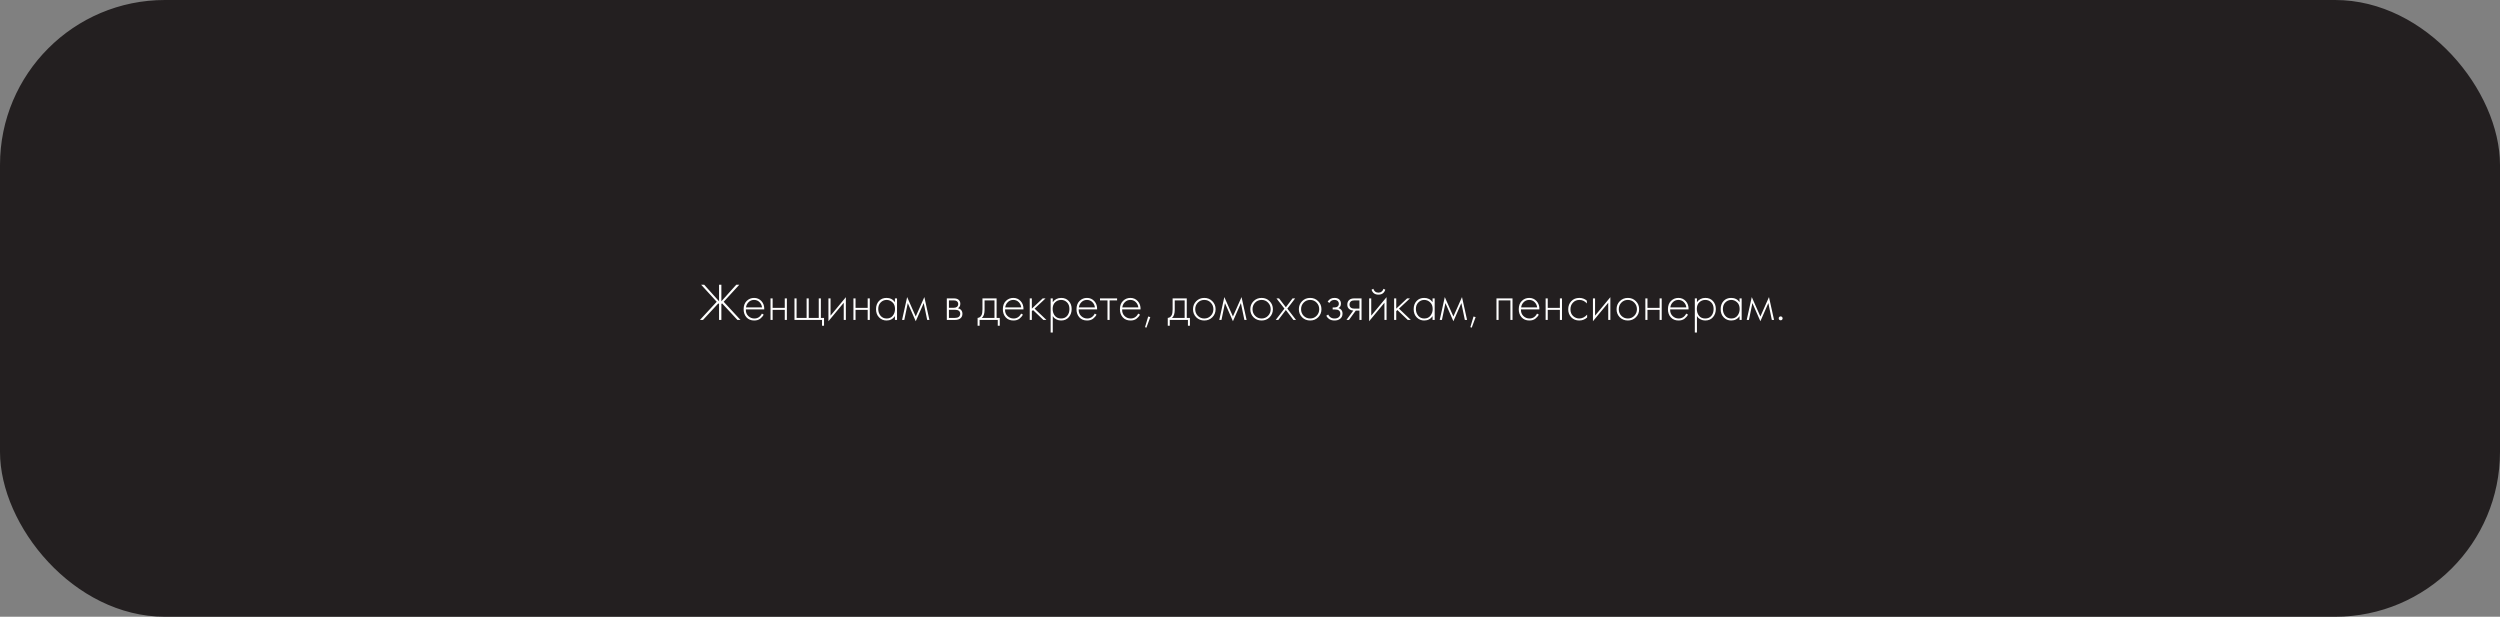 <?xml version="1.0" encoding="UTF-8"?> <svg xmlns="http://www.w3.org/2000/svg" width="758" height="187" viewBox="0 0 758 187" fill="none"><rect x="0" y="0" width="758" height="187" fill="#808080" stroke="none"/> <rect x="0.5" y="0.5" width="757" height="186" rx="49.5" fill="#231F20" stroke="#231F20"></rect> <path d="M218.016 86.328H218.72V91.352L223.232 86.328H224.16L219.424 91.496L224.512 97H223.584L218.928 91.976L218.72 92.184V97H218.016V92.184L217.808 91.976L213.152 97H212.224L217.312 91.496L212.576 86.328H213.504L218.016 91.352V86.328ZM231.726 93.816H226.142C226.1 94.616 226.34 95.277 226.862 95.8C227.385 96.312 228.009 96.568 228.734 96.568C229.246 96.568 229.7 96.435 230.094 96.168C230.489 95.891 230.793 95.528 231.006 95.08L231.55 95.4C231.305 95.869 230.948 96.285 230.478 96.648C230.009 97 229.412 97.176 228.686 97.176C227.694 97.176 226.91 96.856 226.334 96.216C225.758 95.565 225.47 94.749 225.47 93.768C225.47 92.691 225.78 91.848 226.398 91.24C227.028 90.632 227.774 90.328 228.638 90.328C229.534 90.328 230.281 90.653 230.878 91.304C231.476 91.955 231.758 92.792 231.726 93.816ZM226.19 93.208H231.054C230.969 92.547 230.702 92.003 230.254 91.576C229.817 91.149 229.278 90.936 228.638 90.936C227.988 90.936 227.438 91.155 226.99 91.592C226.542 92.019 226.276 92.557 226.19 93.208ZM233.621 97V90.472H234.261V93.352H237.941V90.472H238.581V97H237.941V93.96H234.261V97H233.621ZM240.886 97V90.472H241.526V96.392H244.566V90.472H245.206V96.392H248.246V90.472H248.886V96.392H249.846V98.76H249.238V97H240.886ZM251.183 90.472H251.823V95.704L256.463 90.104V97H255.823V91.8L251.183 97.4V90.472ZM258.761 97V90.472H259.401V93.352H263.081V90.472H263.721V97H263.081V93.96H259.401V97H258.761ZM271.339 91.608V90.472H271.979V97H271.339V95.832C270.752 96.728 269.904 97.176 268.795 97.176C267.91 97.176 267.158 96.861 266.539 96.232C265.92 95.603 265.611 94.771 265.611 93.736C265.611 92.723 265.904 91.901 266.491 91.272C267.078 90.643 267.846 90.328 268.795 90.328C269.883 90.328 270.731 90.755 271.339 91.608ZM268.827 90.936C268.134 90.936 267.536 91.187 267.035 91.688C266.534 92.179 266.283 92.845 266.283 93.688C266.283 94.467 266.512 95.144 266.971 95.72C267.43 96.285 268.054 96.568 268.843 96.568C269.622 96.568 270.235 96.291 270.683 95.736C271.142 95.171 271.371 94.488 271.371 93.688C271.371 92.803 271.11 92.125 270.587 91.656C270.064 91.176 269.478 90.936 268.827 90.936ZM273.509 97L275.045 90.072L277.653 95.96L280.261 90.072L281.797 97H281.125L280.069 91.896L277.653 97.4L275.237 91.896L274.181 97H273.509ZM287.074 90.472H289.202C289.81 90.472 290.274 90.6 290.594 90.856C290.978 91.165 291.17 91.581 291.17 92.104C291.17 92.701 290.93 93.155 290.45 93.464C290.749 93.507 291.015 93.629 291.25 93.832C291.623 94.163 291.81 94.6 291.81 95.144C291.81 95.752 291.591 96.221 291.154 96.552C290.77 96.851 290.237 97 289.554 97H287.074V90.472ZM287.714 93.32H289.202C289.597 93.32 289.906 93.229 290.13 93.048C290.397 92.835 290.53 92.547 290.53 92.184C290.53 91.832 290.397 91.549 290.13 91.336C289.917 91.165 289.607 91.08 289.202 91.08H287.714V93.32ZM287.714 96.392H289.554C290.045 96.392 290.418 96.296 290.674 96.104C290.983 95.869 291.138 95.544 291.138 95.128C291.138 94.744 290.994 94.44 290.706 94.216C290.45 94.024 290.066 93.928 289.554 93.928H287.714V96.392ZM297.881 90.472H302.169V96.392H303.129V98.76H302.521V97H297.017V98.76H296.409V96.392C296.943 96.36 297.343 96.072 297.609 95.528C297.791 95.155 297.881 94.568 297.881 93.768V90.472ZM301.529 96.392V91.08H298.521V93.96C298.521 95.112 298.244 95.923 297.689 96.392H301.529ZM310.32 93.816H304.736C304.693 94.616 304.933 95.277 305.456 95.8C305.979 96.312 306.603 96.568 307.328 96.568C307.84 96.568 308.293 96.435 308.688 96.168C309.083 95.891 309.387 95.528 309.6 95.08L310.144 95.4C309.899 95.869 309.541 96.285 309.072 96.648C308.603 97 308.005 97.176 307.28 97.176C306.288 97.176 305.504 96.856 304.928 96.216C304.352 95.565 304.064 94.749 304.064 93.768C304.064 92.691 304.373 91.848 304.992 91.24C305.621 90.632 306.368 90.328 307.232 90.328C308.128 90.328 308.875 90.653 309.472 91.304C310.069 91.955 310.352 92.792 310.32 93.816ZM304.784 93.208H309.648C309.563 92.547 309.296 92.003 308.848 91.576C308.411 91.149 307.872 90.936 307.232 90.936C306.581 90.936 306.032 91.155 305.584 91.592C305.136 92.019 304.869 92.557 304.784 93.208ZM312.215 90.472H312.855V93.576L316.151 90.472H317.015L313.687 93.576L317.271 97H316.343L313.207 94.008L312.855 94.344V97H312.215V90.472ZM319.198 95.832V100.824H318.558V90.472H319.198V91.608C319.828 90.755 320.681 90.328 321.758 90.328C322.718 90.328 323.486 90.648 324.062 91.288C324.638 91.917 324.926 92.717 324.926 93.688C324.926 94.68 324.633 95.512 324.046 96.184C323.47 96.845 322.697 97.176 321.726 97.176C321.236 97.176 320.793 97.08 320.398 96.888C320.004 96.685 319.732 96.504 319.582 96.344C319.433 96.173 319.305 96.003 319.198 95.832ZM319.838 95.752C320.286 96.296 320.91 96.568 321.71 96.568C322.51 96.568 323.134 96.296 323.582 95.752C324.03 95.208 324.254 94.52 324.254 93.688C324.254 92.824 324.009 92.152 323.518 91.672C323.028 91.181 322.43 90.936 321.726 90.936C321.033 90.936 320.43 91.176 319.918 91.656C319.417 92.136 319.166 92.803 319.166 93.656C319.166 94.499 319.39 95.197 319.838 95.752ZM332.648 93.816H327.064C327.022 94.616 327.262 95.277 327.784 95.8C328.307 96.312 328.931 96.568 329.656 96.568C330.168 96.568 330.622 96.435 331.016 96.168C331.411 95.891 331.715 95.528 331.928 95.08L332.472 95.4C332.227 95.869 331.87 96.285 331.4 96.648C330.931 97 330.334 97.176 329.608 97.176C328.616 97.176 327.832 96.856 327.256 96.216C326.68 95.565 326.392 94.749 326.392 93.768C326.392 92.691 326.702 91.848 327.32 91.24C327.95 90.632 328.696 90.328 329.56 90.328C330.456 90.328 331.203 90.653 331.8 91.304C332.398 91.955 332.68 92.792 332.648 93.816ZM327.112 93.208H331.976C331.891 92.547 331.624 92.003 331.176 91.576C330.739 91.149 330.2 90.936 329.56 90.936C328.91 90.936 328.36 91.155 327.912 91.592C327.464 92.019 327.198 92.557 327.112 93.208ZM335.791 97V91.08H333.519V90.472H338.703V91.08H336.431V97H335.791ZM345.82 93.816H340.236C340.193 94.616 340.433 95.277 340.956 95.8C341.479 96.312 342.103 96.568 342.828 96.568C343.34 96.568 343.793 96.435 344.188 96.168C344.583 95.891 344.887 95.528 345.1 95.08L345.644 95.4C345.399 95.869 345.041 96.285 344.572 96.648C344.103 97 343.505 97.176 342.78 97.176C341.788 97.176 341.004 96.856 340.428 96.216C339.852 95.565 339.564 94.749 339.564 93.768C339.564 92.691 339.873 91.848 340.492 91.24C341.121 90.632 341.868 90.328 342.732 90.328C343.628 90.328 344.375 90.653 344.972 91.304C345.569 91.955 345.852 92.792 345.82 93.816ZM340.284 93.208H345.148C345.063 92.547 344.796 92.003 344.348 91.576C343.911 91.149 343.372 90.936 342.732 90.936C342.081 90.936 341.532 91.155 341.084 91.592C340.636 92.019 340.369 92.557 340.284 93.208ZM347.171 99.192L348.131 95.96L348.771 96.152L347.587 99.352L347.171 99.192ZM355.538 90.472H359.826V96.392H360.786V98.76H360.178V97H354.674V98.76H354.066V96.392C354.599 96.36 354.999 96.072 355.266 95.528C355.447 95.155 355.538 94.568 355.538 93.768V90.472ZM359.186 96.392V91.08H356.178V93.96C356.178 95.112 355.9 95.923 355.346 96.392H359.186ZM362.696 91.32C363.358 90.659 364.174 90.328 365.144 90.328C366.115 90.328 366.926 90.659 367.576 91.32C368.238 91.971 368.568 92.781 368.568 93.752C368.568 94.723 368.238 95.539 367.576 96.2C366.926 96.851 366.115 97.176 365.144 97.176C364.174 97.176 363.358 96.851 362.696 96.2C362.046 95.539 361.72 94.723 361.72 93.752C361.72 92.781 362.046 91.971 362.696 91.32ZM363.176 95.752C363.71 96.296 364.366 96.568 365.144 96.568C365.923 96.568 366.574 96.296 367.096 95.752C367.63 95.208 367.896 94.541 367.896 93.752C367.896 92.963 367.63 92.296 367.096 91.752C366.574 91.208 365.923 90.936 365.144 90.936C364.366 90.936 363.71 91.208 363.176 91.752C362.654 92.296 362.392 92.963 362.392 93.752C362.392 94.541 362.654 95.208 363.176 95.752ZM369.681 97L371.217 90.072L373.825 95.96L376.433 90.072L377.969 97H377.297L376.241 91.896L373.825 97.4L371.409 91.896L370.353 97H369.681ZM380.071 91.32C380.733 90.659 381.549 90.328 382.519 90.328C383.49 90.328 384.301 90.659 384.951 91.32C385.613 91.971 385.943 92.781 385.943 93.752C385.943 94.723 385.613 95.539 384.951 96.2C384.301 96.851 383.49 97.176 382.519 97.176C381.549 97.176 380.733 96.851 380.071 96.2C379.421 95.539 379.095 94.723 379.095 93.752C379.095 92.781 379.421 91.971 380.071 91.32ZM380.551 95.752C381.085 96.296 381.741 96.568 382.519 96.568C383.298 96.568 383.949 96.296 384.471 95.752C385.005 95.208 385.271 94.541 385.271 93.752C385.271 92.963 385.005 92.296 384.471 91.752C383.949 91.208 383.298 90.936 382.519 90.936C381.741 90.936 381.085 91.208 380.551 91.752C380.029 92.296 379.767 92.963 379.767 93.752C379.767 94.541 380.029 95.208 380.551 95.752ZM386.8 97L389.44 93.576L387.024 90.472H387.808L389.872 93.16L391.904 90.472H392.688L390.32 93.576L392.944 97H392.16L389.872 93.992L387.584 97H386.8ZM394.79 91.32C395.451 90.659 396.267 90.328 397.238 90.328C398.209 90.328 399.019 90.659 399.67 91.32C400.331 91.971 400.662 92.781 400.662 93.752C400.662 94.723 400.331 95.539 399.67 96.2C399.019 96.851 398.209 97.176 397.238 97.176C396.267 97.176 395.451 96.851 394.79 96.2C394.139 95.539 393.814 94.723 393.814 93.752C393.814 92.781 394.139 91.971 394.79 91.32ZM395.27 95.752C395.803 96.296 396.459 96.568 397.238 96.568C398.017 96.568 398.667 96.296 399.19 95.752C399.723 95.208 399.99 94.541 399.99 93.752C399.99 92.963 399.723 92.296 399.19 91.752C398.667 91.208 398.017 90.936 397.238 90.936C396.459 90.936 395.803 91.208 395.27 91.752C394.747 92.296 394.486 92.963 394.486 93.752C394.486 94.541 394.747 95.208 395.27 95.752ZM403.071 91.848L402.543 91.48C402.991 90.712 403.679 90.328 404.607 90.328C405.236 90.328 405.716 90.483 406.047 90.792C406.399 91.101 406.575 91.523 406.575 92.056C406.575 92.696 406.324 93.149 405.823 93.416C406.111 93.48 406.367 93.624 406.591 93.848C406.9 94.157 407.055 94.573 407.055 95.096C407.055 95.768 406.799 96.301 406.287 96.696C405.86 97.016 405.305 97.176 404.623 97.176C403.961 97.176 403.401 97.016 402.943 96.696C402.569 96.408 402.297 96.088 402.127 95.736L402.703 95.368C402.863 95.72 403.092 95.997 403.391 96.2C403.721 96.445 404.132 96.568 404.623 96.568C405.167 96.568 405.583 96.445 405.871 96.2C406.212 95.923 406.383 95.549 406.383 95.08C406.383 94.664 406.233 94.344 405.935 94.12C405.679 93.928 405.279 93.832 404.735 93.832H404.063V93.224H404.559C404.975 93.224 405.3 93.133 405.535 92.952C405.801 92.739 405.935 92.461 405.935 92.12C405.935 91.779 405.823 91.496 405.599 91.272C405.353 91.048 405.017 90.936 404.591 90.936C403.908 90.936 403.401 91.24 403.071 91.848ZM408.245 97L410.325 94.152C409.824 94.131 409.397 93.971 409.045 93.672C408.682 93.352 408.501 92.92 408.501 92.376C408.501 91.747 408.698 91.267 409.093 90.936C409.445 90.627 409.962 90.472 410.645 90.472H412.821V97H412.181V94.184H411.061L409.013 97H408.245ZM412.181 93.576V91.08H410.645C410.197 91.08 409.85 91.176 409.605 91.368C409.317 91.613 409.173 91.944 409.173 92.36C409.173 92.765 409.312 93.075 409.589 93.288C409.845 93.48 410.197 93.576 410.645 93.576H412.181ZM415.121 90.472H415.761V95.704L420.401 90.104V97H419.761V91.8L415.121 97.4V90.472ZM416.929 88.392C417.206 88.616 417.542 88.728 417.937 88.728C418.331 88.728 418.662 88.616 418.929 88.392C419.206 88.168 419.387 87.891 419.473 87.56L420.017 87.832C419.697 88.835 419.003 89.336 417.937 89.336C416.87 89.336 416.177 88.835 415.857 87.832L416.401 87.56C416.486 87.891 416.662 88.168 416.929 88.392ZM422.699 90.472H423.339V93.576L426.635 90.472H427.499L424.171 93.576L427.755 97H426.827L423.691 94.008L423.339 94.344V97H422.699V90.472ZM434.355 91.608V90.472H434.995V97H434.355V95.832C433.768 96.728 432.92 97.176 431.811 97.176C430.925 97.176 430.173 96.861 429.555 96.232C428.936 95.603 428.627 94.771 428.627 93.736C428.627 92.723 428.92 91.901 429.507 91.272C430.093 90.643 430.861 90.328 431.811 90.328C432.899 90.328 433.747 90.755 434.355 91.608ZM431.843 90.936C431.149 90.936 430.552 91.187 430.051 91.688C429.549 92.179 429.299 92.845 429.299 93.688C429.299 94.467 429.528 95.144 429.987 95.72C430.445 96.285 431.069 96.568 431.859 96.568C432.637 96.568 433.251 96.291 433.699 95.736C434.157 95.171 434.387 94.488 434.387 93.688C434.387 92.803 434.125 92.125 433.603 91.656C433.08 91.176 432.493 90.936 431.843 90.936ZM436.525 97L438.061 90.072L440.669 95.96L443.277 90.072L444.813 97H444.141L443.085 91.896L440.669 97.4L438.253 91.896L437.197 97H436.525ZM445.811 99.192L446.771 95.96L447.411 96.152L446.227 99.352L445.811 99.192ZM453.73 97V90.472H458.594V97H457.954V91.08H454.37V97H453.73ZM466.742 93.816H461.158C461.115 94.616 461.355 95.277 461.878 95.8C462.401 96.312 463.025 96.568 463.75 96.568C464.262 96.568 464.715 96.435 465.11 96.168C465.505 95.891 465.809 95.528 466.022 95.08L466.566 95.4C466.321 95.869 465.963 96.285 465.494 96.648C465.025 97 464.427 97.176 463.702 97.176C462.71 97.176 461.926 96.856 461.35 96.216C460.774 95.565 460.486 94.749 460.486 93.768C460.486 92.691 460.795 91.848 461.414 91.24C462.043 90.632 462.79 90.328 463.654 90.328C464.55 90.328 465.297 90.653 465.894 91.304C466.491 91.955 466.774 92.792 466.742 93.816ZM461.206 93.208H466.07C465.985 92.547 465.718 92.003 465.27 91.576C464.833 91.149 464.294 90.936 463.654 90.936C463.003 90.936 462.454 91.155 462.006 91.592C461.558 92.019 461.291 92.557 461.206 93.208ZM468.636 97V90.472H469.276V93.352H472.956V90.472H473.596V97H472.956V93.96H469.276V97H468.636ZM481.134 91.16V92.008C480.515 91.293 479.763 90.936 478.878 90.936C478.089 90.936 477.438 91.208 476.926 91.752C476.414 92.285 476.158 92.957 476.158 93.768C476.158 94.643 476.43 95.331 476.974 95.832C477.518 96.323 478.142 96.568 478.846 96.568C479.71 96.568 480.499 96.179 481.214 95.4V96.264C480.531 96.872 479.737 97.176 478.83 97.176C477.849 97.176 477.043 96.856 476.414 96.216C475.795 95.565 475.486 94.755 475.486 93.784C475.486 92.792 475.795 91.971 476.414 91.32C477.033 90.659 477.854 90.328 478.878 90.328C479.721 90.328 480.473 90.605 481.134 91.16ZM482.98 90.472H483.62V95.704L488.26 90.104V97H487.62V91.8L482.98 97.4V90.472ZM491.118 91.32C491.78 90.659 492.596 90.328 493.566 90.328C494.537 90.328 495.348 90.659 495.998 91.32C496.66 91.971 496.99 92.781 496.99 93.752C496.99 94.723 496.66 95.539 495.998 96.2C495.348 96.851 494.537 97.176 493.566 97.176C492.596 97.176 491.78 96.851 491.118 96.2C490.468 95.539 490.142 94.723 490.142 93.752C490.142 92.781 490.468 91.971 491.118 91.32ZM491.598 95.752C492.132 96.296 492.788 96.568 493.566 96.568C494.345 96.568 494.996 96.296 495.518 95.752C496.052 95.208 496.318 94.541 496.318 93.752C496.318 92.963 496.052 92.296 495.518 91.752C494.996 91.208 494.345 90.936 493.566 90.936C492.788 90.936 492.132 91.208 491.598 91.752C491.076 92.296 490.814 92.963 490.814 93.752C490.814 94.541 491.076 95.208 491.598 95.752ZM498.871 97V90.472H499.511V93.352H503.191V90.472H503.831V97H503.191V93.96H499.511V97H498.871ZM511.976 93.816H506.392C506.35 94.616 506.59 95.277 507.112 95.8C507.635 96.312 508.259 96.568 508.984 96.568C509.496 96.568 509.95 96.435 510.344 96.168C510.739 95.891 511.043 95.528 511.256 95.08L511.8 95.4C511.555 95.869 511.198 96.285 510.728 96.648C510.259 97 509.662 97.176 508.936 97.176C507.944 97.176 507.16 96.856 506.584 96.216C506.008 95.565 505.72 94.749 505.72 93.768C505.72 92.691 506.03 91.848 506.648 91.24C507.278 90.632 508.024 90.328 508.888 90.328C509.784 90.328 510.531 90.653 511.128 91.304C511.726 91.955 512.008 92.792 511.976 93.816ZM506.44 93.208H511.304C511.219 92.547 510.952 92.003 510.504 91.576C510.067 91.149 509.528 90.936 508.888 90.936C508.238 90.936 507.688 91.155 507.24 91.592C506.792 92.019 506.526 92.557 506.44 93.208ZM514.511 95.832V100.824H513.871V90.472H514.511V91.608C515.14 90.755 515.993 90.328 517.071 90.328C518.031 90.328 518.799 90.648 519.375 91.288C519.951 91.917 520.239 92.717 520.239 93.688C520.239 94.68 519.945 95.512 519.359 96.184C518.783 96.845 518.009 97.176 517.039 97.176C516.548 97.176 516.105 97.08 515.711 96.888C515.316 96.685 515.044 96.504 514.895 96.344C514.745 96.173 514.617 96.003 514.511 95.832ZM515.151 95.752C515.599 96.296 516.223 96.568 517.023 96.568C517.823 96.568 518.447 96.296 518.895 95.752C519.343 95.208 519.567 94.52 519.567 93.688C519.567 92.824 519.321 92.152 518.831 91.672C518.34 91.181 517.743 90.936 517.039 90.936C516.345 90.936 515.743 91.176 515.231 91.656C514.729 92.136 514.479 92.803 514.479 93.656C514.479 94.499 514.703 95.197 515.151 95.752ZM527.433 91.608V90.472H528.073V97H527.433V95.832C526.846 96.728 525.998 97.176 524.889 97.176C524.003 97.176 523.251 96.861 522.633 96.232C522.014 95.603 521.705 94.771 521.705 93.736C521.705 92.723 521.998 91.901 522.585 91.272C523.171 90.643 523.939 90.328 524.889 90.328C525.977 90.328 526.825 90.755 527.433 91.608ZM524.921 90.936C524.227 90.936 523.63 91.187 523.129 91.688C522.627 92.179 522.377 92.845 522.377 93.688C522.377 94.467 522.606 95.144 523.065 95.72C523.523 96.285 524.147 96.568 524.937 96.568C525.715 96.568 526.329 96.291 526.777 95.736C527.235 95.171 527.465 94.488 527.465 93.688C527.465 92.803 527.203 92.125 526.681 91.656C526.158 91.176 525.571 90.936 524.921 90.936ZM529.603 97L531.139 90.072L533.747 95.96L536.355 90.072L537.891 97H537.219L536.163 91.896L533.747 97.4L531.331 91.896L530.275 97H529.603ZM539.465 96.952C539.359 96.835 539.305 96.691 539.305 96.52C539.305 96.349 539.359 96.211 539.465 96.104C539.583 95.987 539.727 95.928 539.897 95.928C540.068 95.928 540.207 95.987 540.313 96.104C540.431 96.211 540.489 96.349 540.489 96.52C540.489 96.691 540.431 96.835 540.313 96.952C540.207 97.059 540.068 97.112 539.897 97.112C539.727 97.112 539.583 97.059 539.465 96.952Z" fill="white"></path> </svg> 